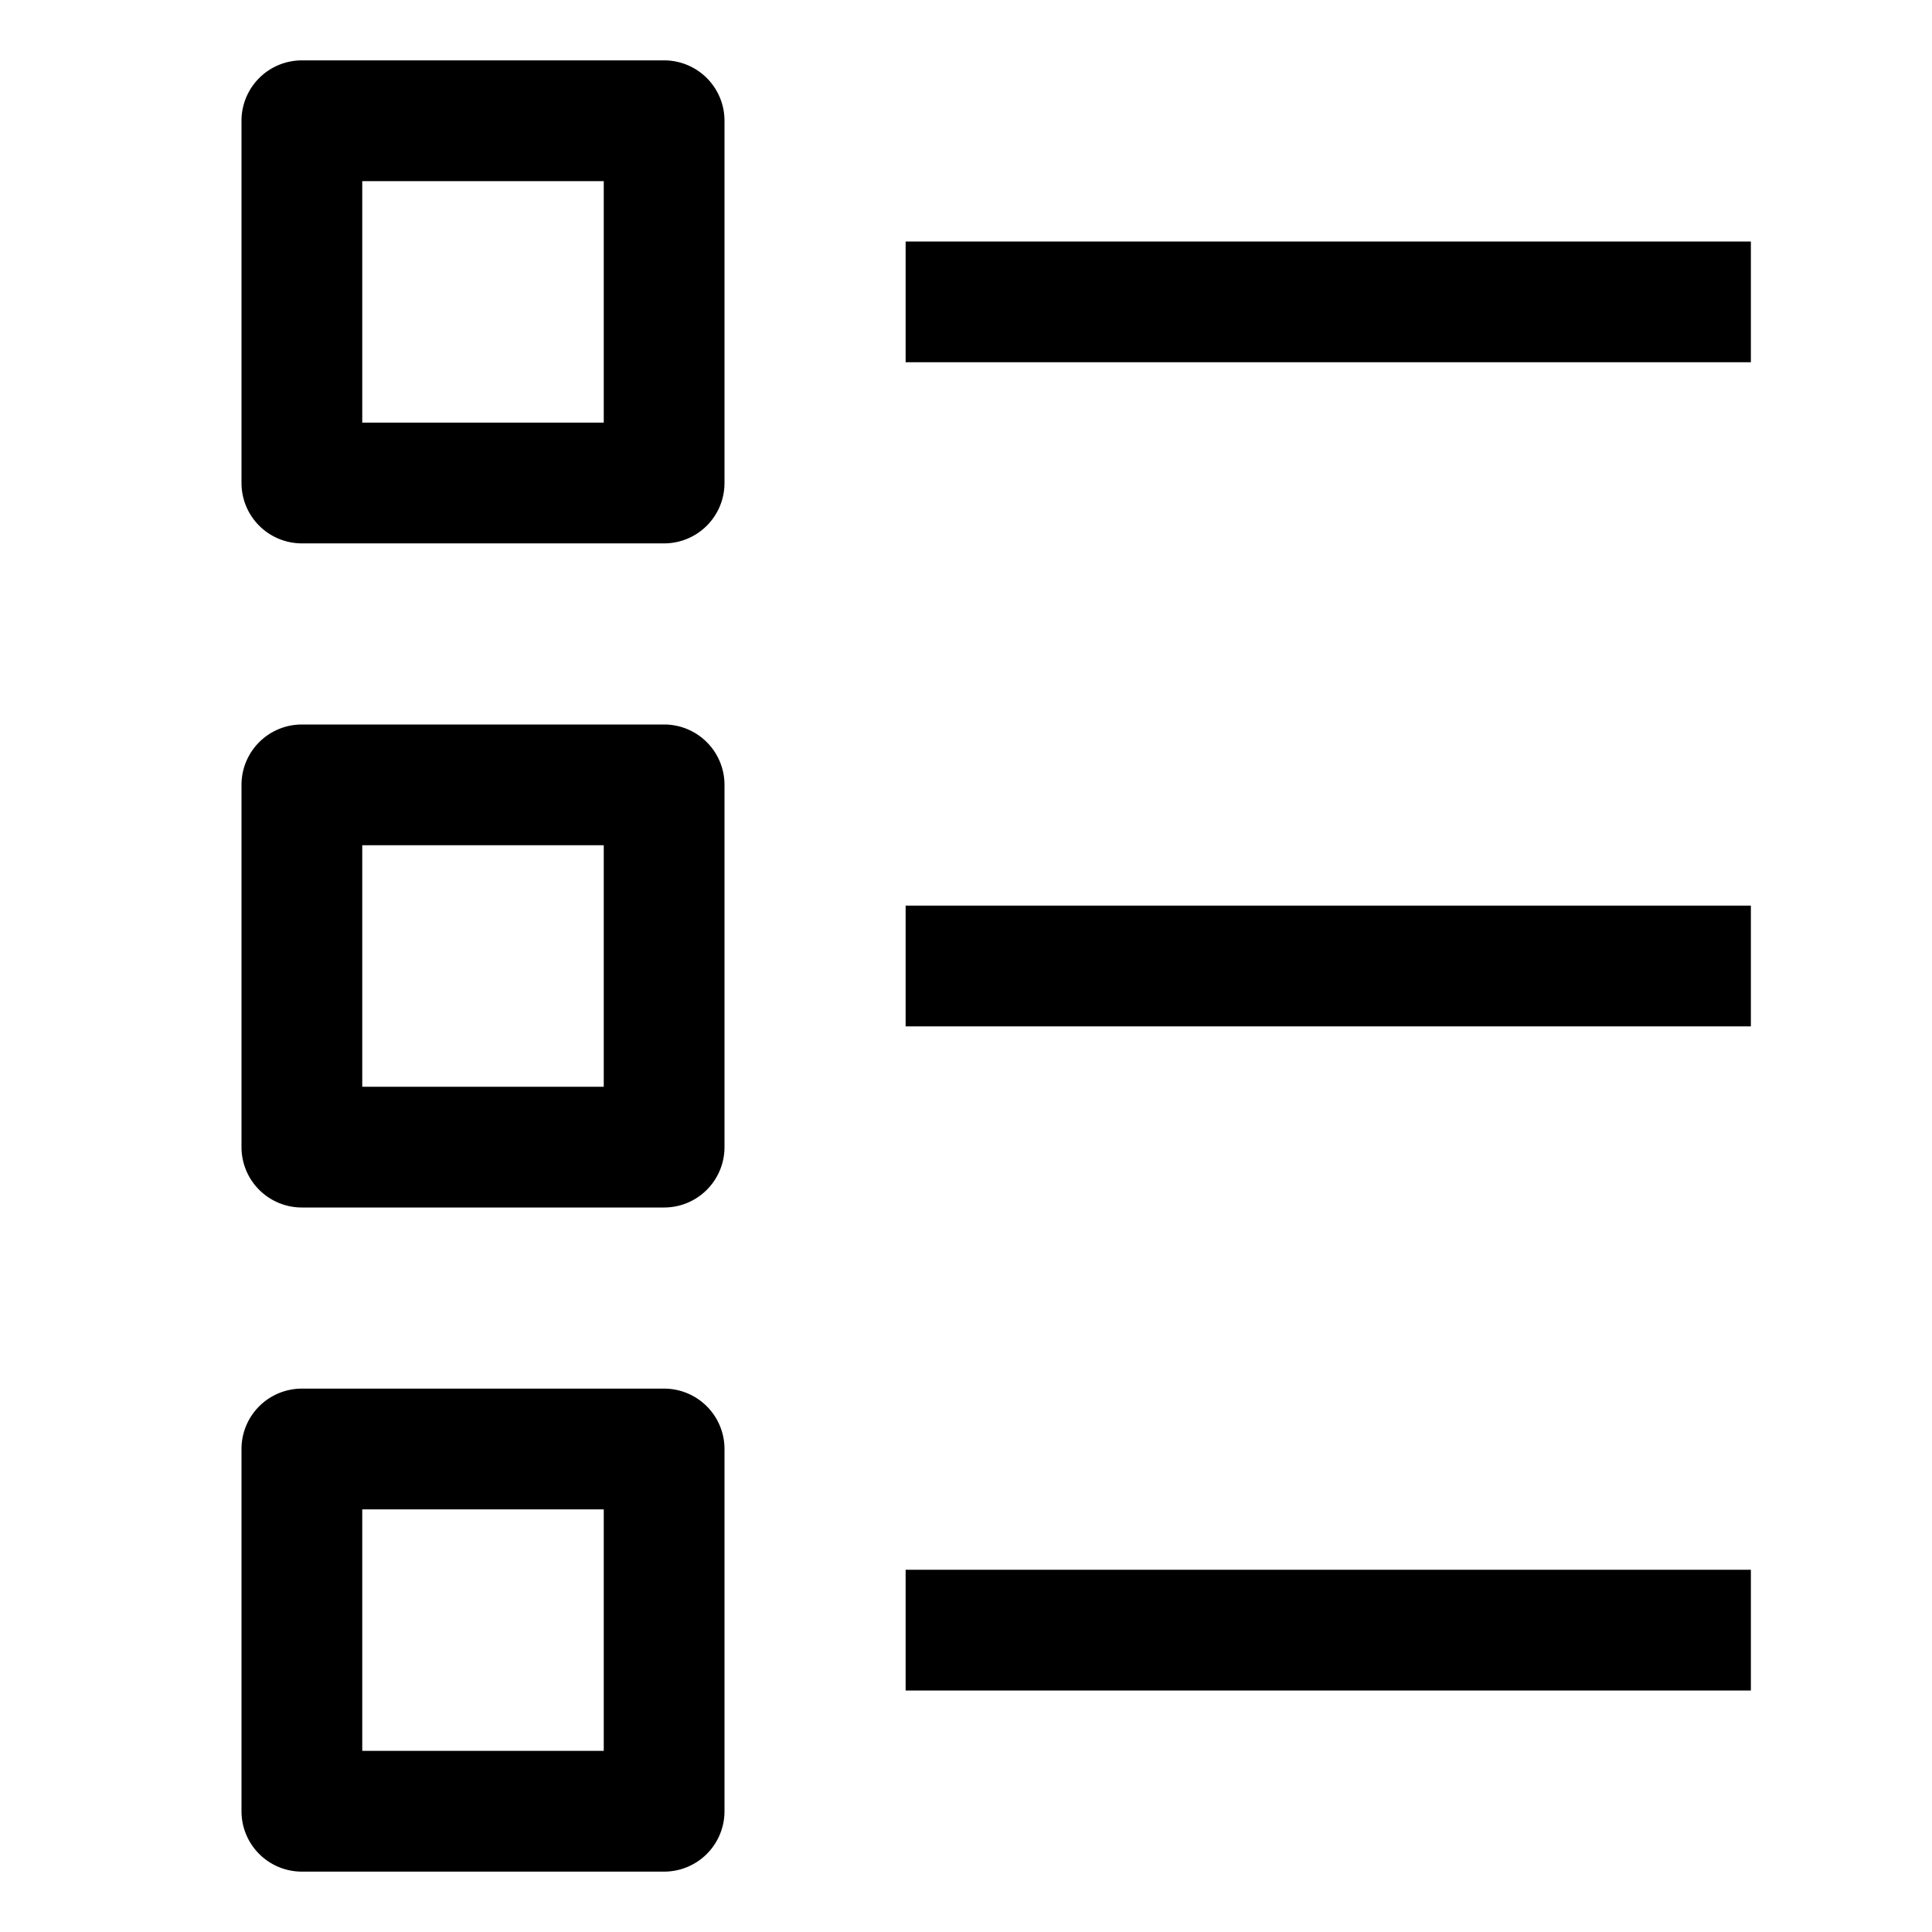 <svg xmlns="http://www.w3.org/2000/svg" data-name="Outlined" viewBox="0 0 32 32"><path d="M11 1H5a1 1 0 0 0-1 1v6a1 1 0 0 0 1 1h6a1 1 0 0 0 1-1V2a1 1 0 0 0-1-1zm-1 6H6V3h4zm1 5H5a1 1 0 0 0-1 1v6a1 1 0 0 0 1 1h6a1 1 0 0 0 1-1v-6a1 1 0 0 0-1-1zm-1 6H6v-4h4zm1 5H5a1 1 0 0 0-1 1v6a1 1 0 0 0 1 1h6a1 1 0 0 0 1-1v-6a1 1 0 0 0-1-1zm-1 6H6v-4h4zM29 4v2H15V4zM15 15h14v2H15zm0 11h14v2H15z"/></svg>